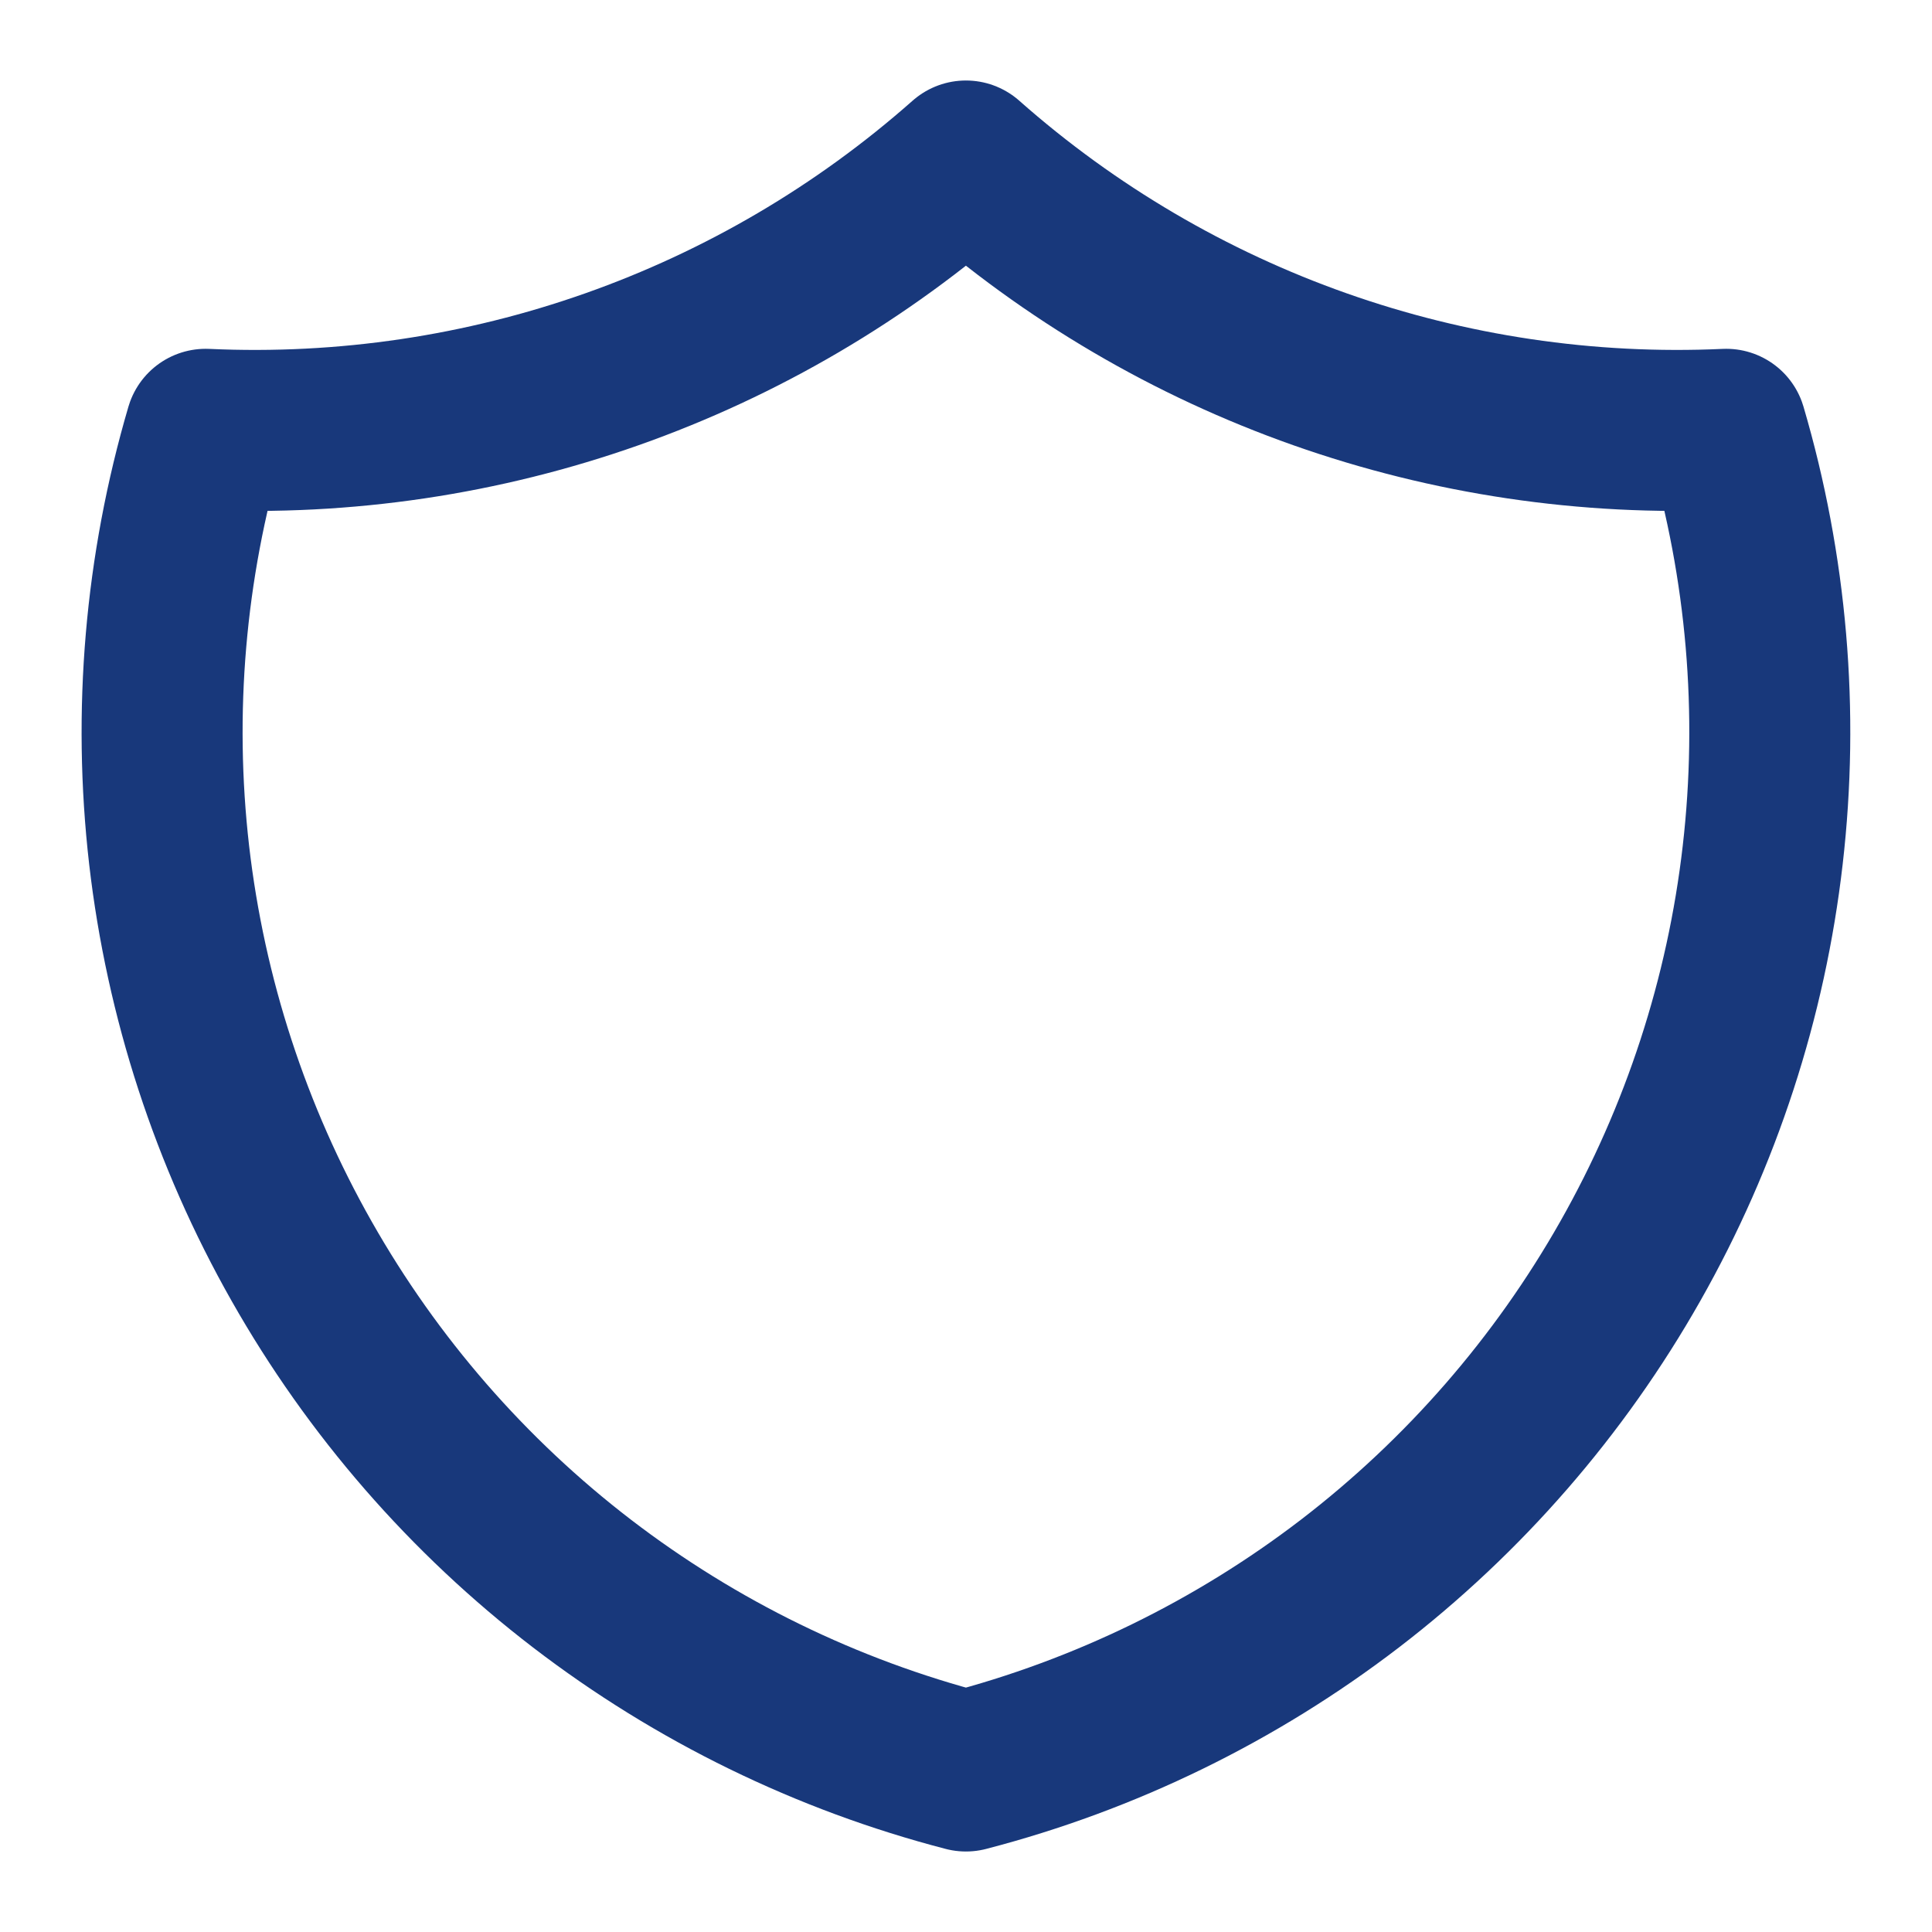 <svg width="24" height="24" viewBox="0 0 24 24" fill="none" xmlns="http://www.w3.org/2000/svg">
<path d="M11.999 2C14.595 4.296 17.982 5.492 21.444 5.333C21.948 7.048 22.102 8.846 21.897 10.621C21.693 12.397 21.133 14.113 20.252 15.667C19.371 17.222 18.186 18.584 16.769 19.672C15.351 20.759 13.729 21.551 11.999 22C10.27 21.551 8.648 20.759 7.23 19.672C5.812 18.584 4.628 17.222 3.747 15.667C2.866 14.113 2.306 12.397 2.101 10.621C1.897 8.846 2.051 7.048 2.555 5.333C6.017 5.492 9.404 4.296 11.999 2Z" stroke="#18387B" stroke-width="2" stroke-linecap="round" stroke-linejoin="round"/>
</svg>
